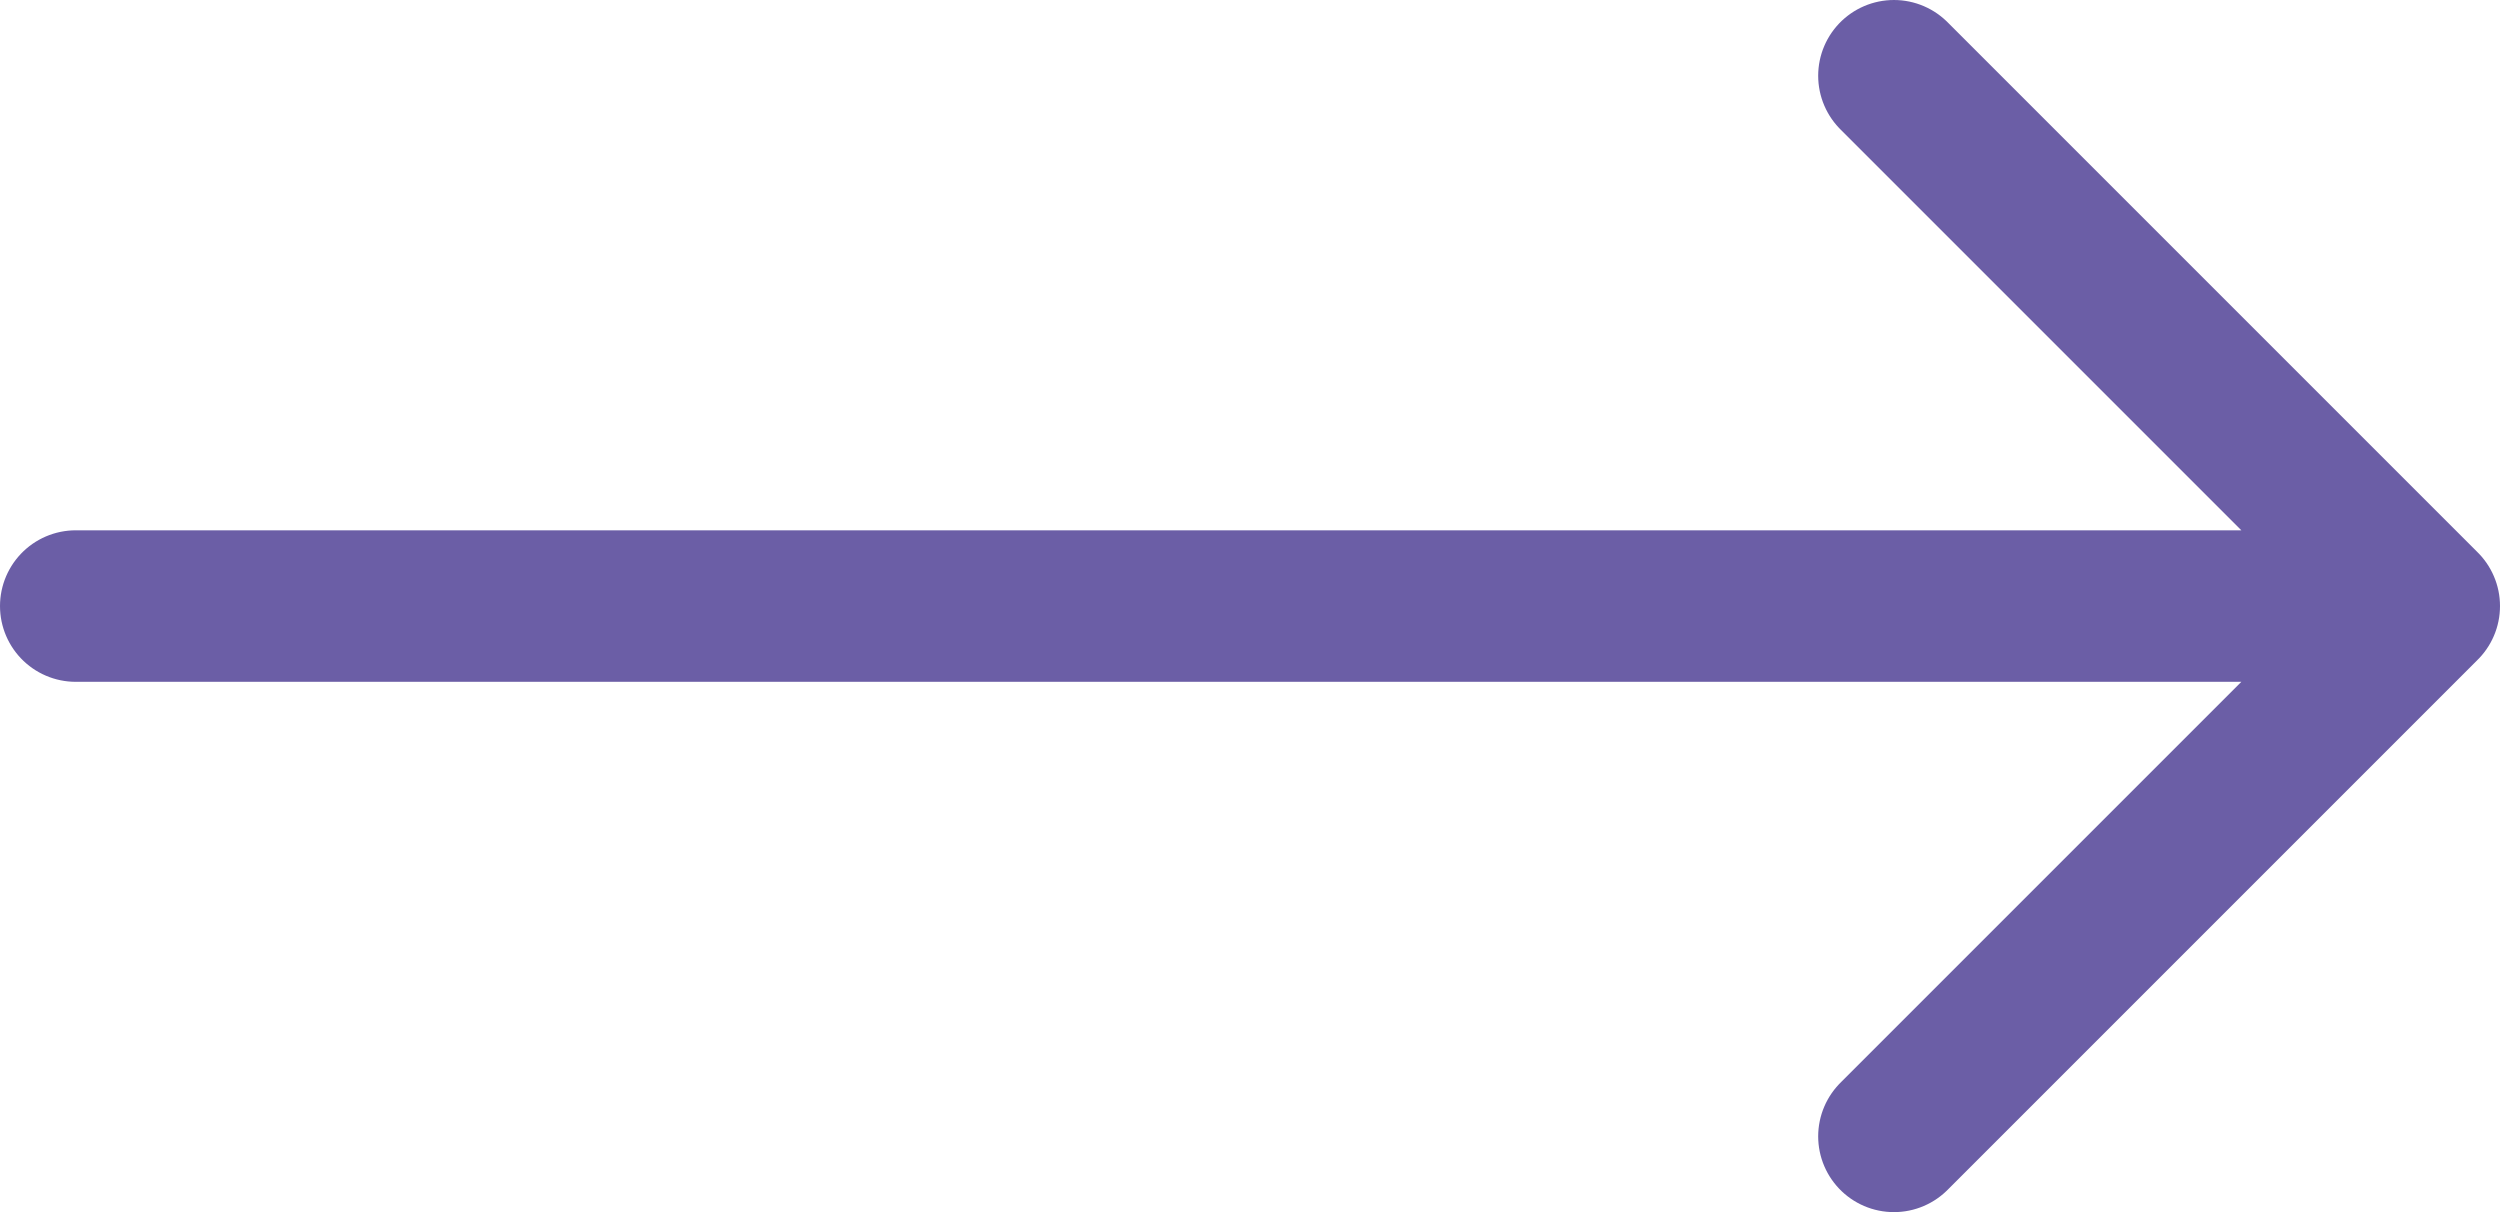 <svg width="33" height="16" viewBox="0 0 33 16" fill="none" xmlns="http://www.w3.org/2000/svg">
<path d="M1 8H32M32 8L25 1M32 8L25 15" stroke="#6B5EA6" stroke-width="2" stroke-linecap="round" stroke-linejoin="round"/>
</svg>
